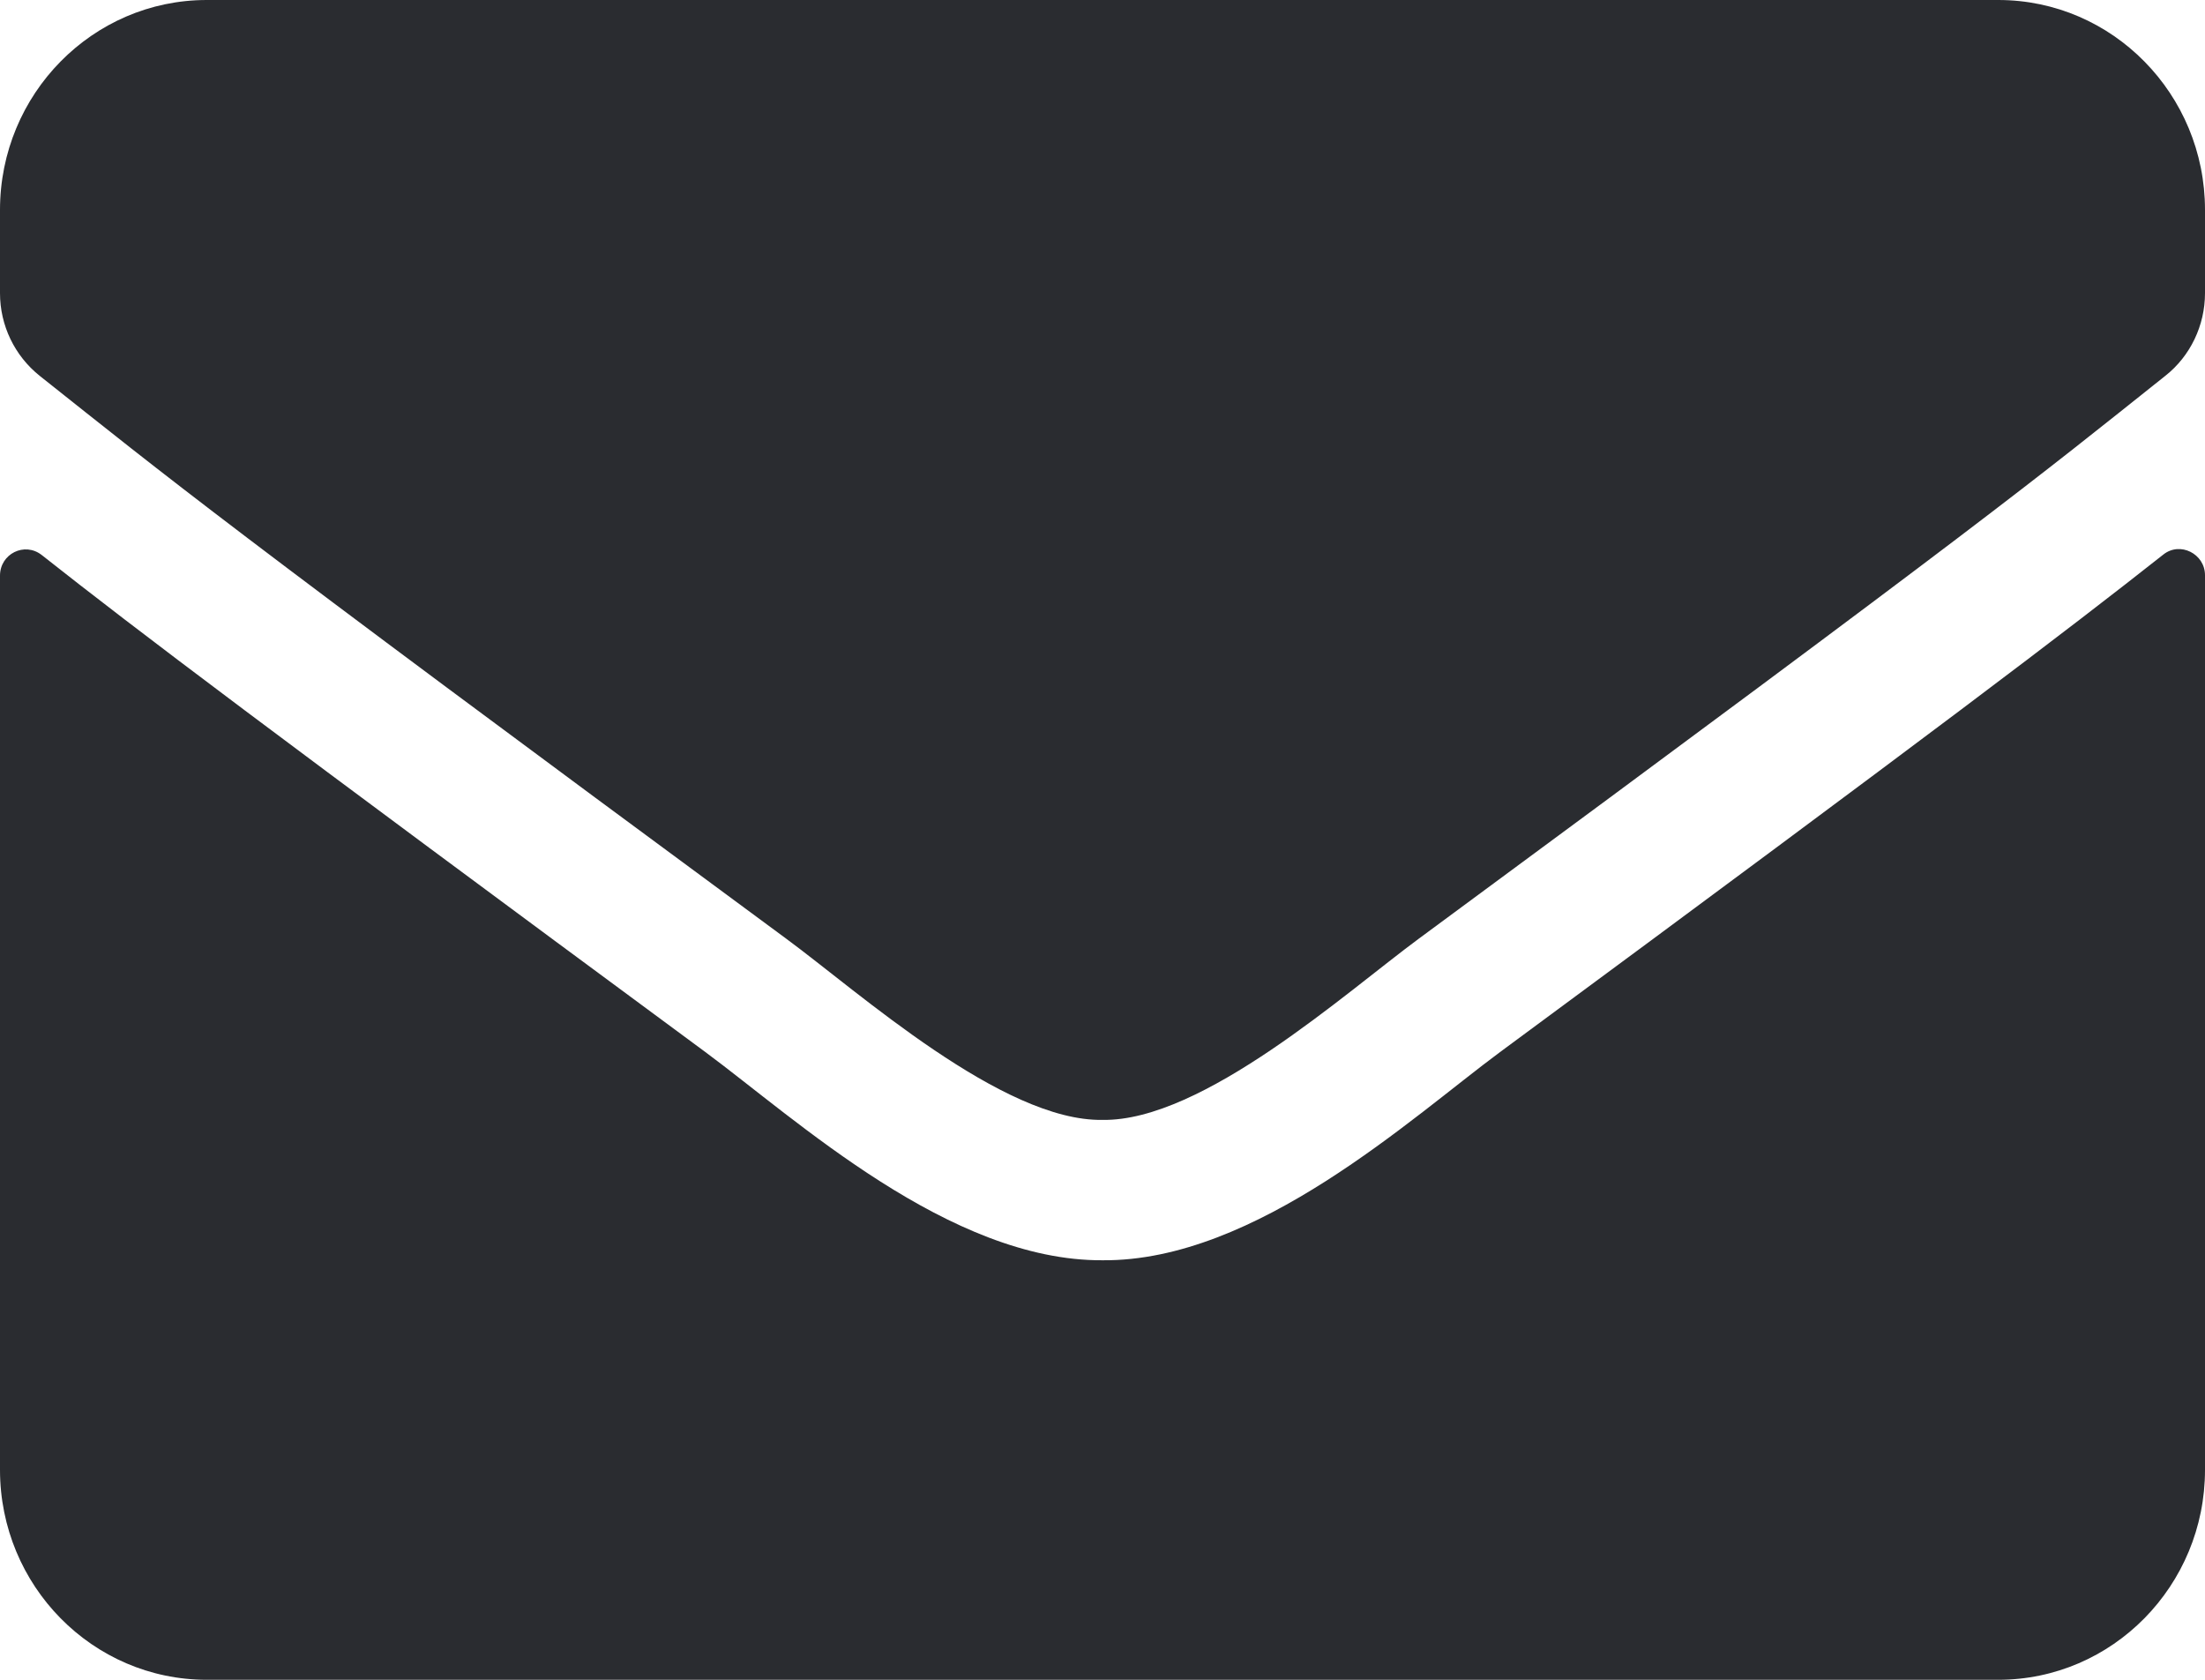 <svg width="21" height="16" viewBox="0 0 21 16" fill="none" xmlns="http://www.w3.org/2000/svg">
<path d="M20.602 5.283C20.762 5.154 21 5.275 21 5.479V14C21 15.104 20.118 16 19.031 16H1.969C0.882 16 0 15.104 0 14V5.483C0 5.275 0.234 5.158 0.398 5.287C1.317 6.013 2.535 6.933 6.718 10.021C7.584 10.662 9.044 12.012 10.5 12.004C11.964 12.017 13.453 10.637 14.286 10.021C18.469 6.933 19.683 6.008 20.602 5.283ZM10.5 10.667C11.452 10.683 12.822 9.45 13.511 8.942C18.953 4.929 19.368 4.579 20.623 3.579C20.86 3.392 21 3.1 21 2.792V2C21 0.896 20.118 0 19.031 0H1.969C0.882 0 0 0.896 0 2V2.792C0 3.1 0.139 3.388 0.377 3.579C1.632 4.575 2.047 4.929 7.489 8.942C8.179 9.45 9.548 10.683 10.5 10.667Z" fill="#2A2C30"/>
</svg>
